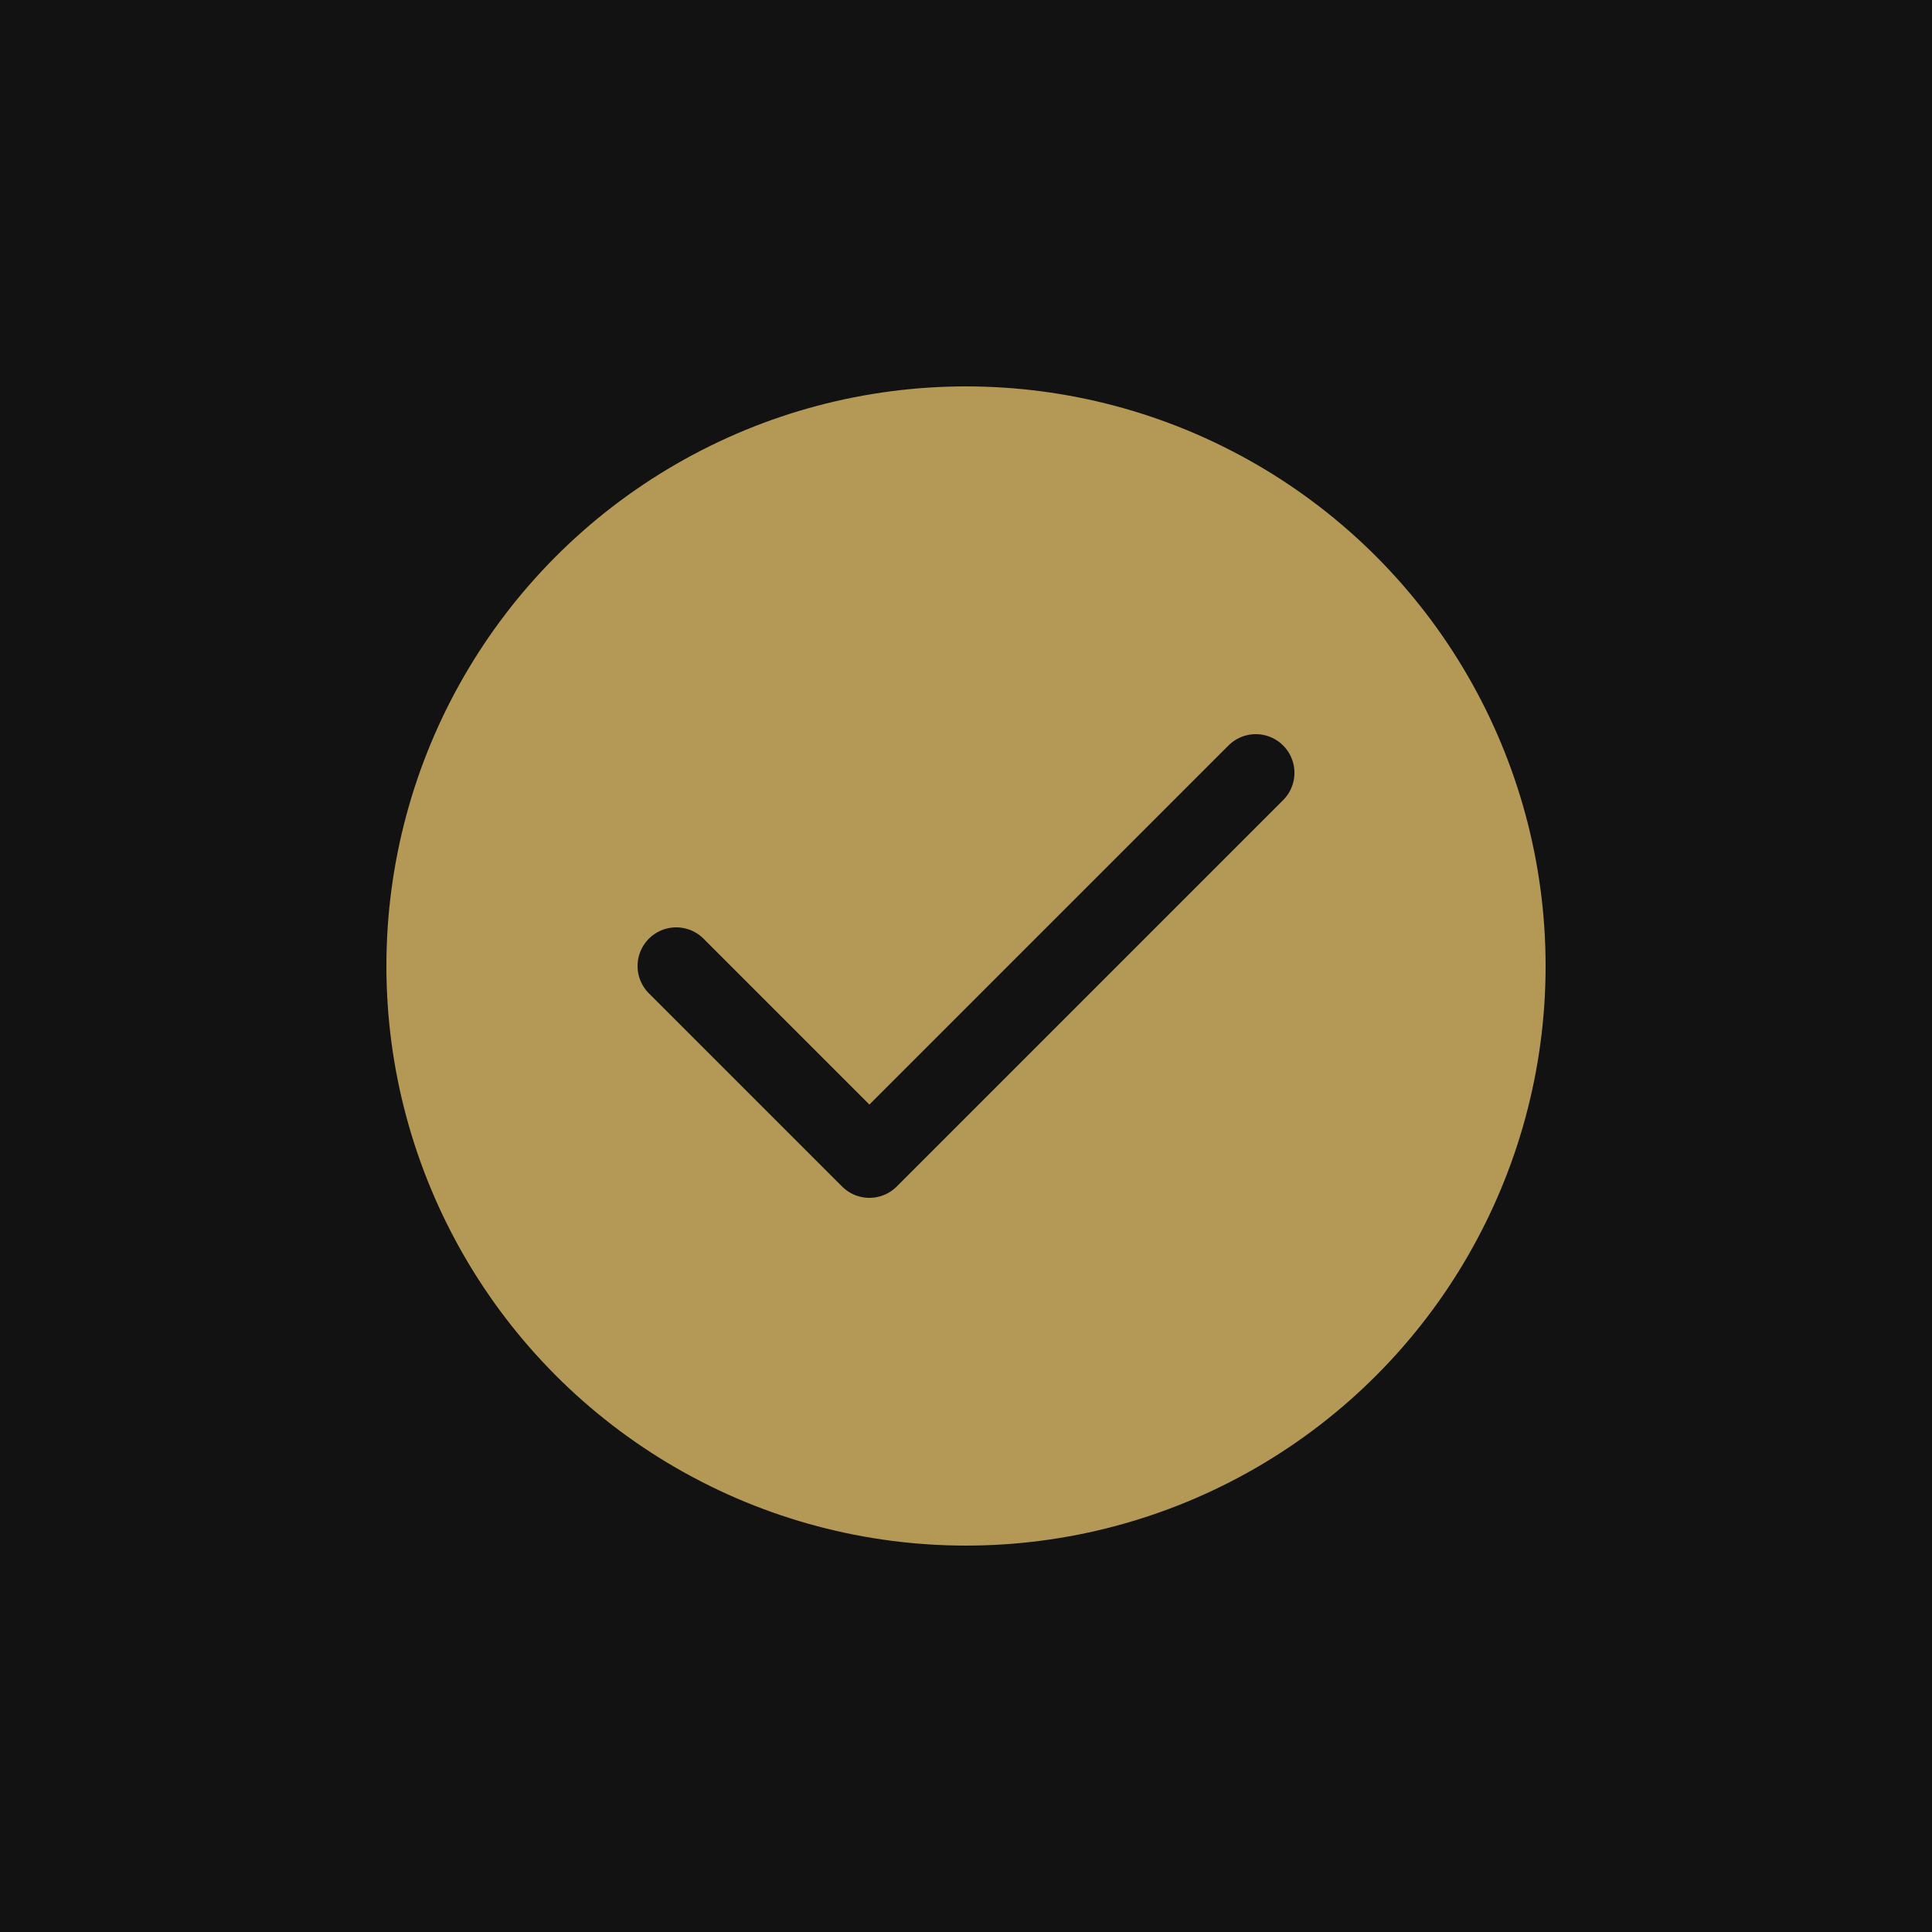 <svg xmlns="http://www.w3.org/2000/svg" viewBox="0 0 100 100">
  <rect width="100" height="100" fill="#121212"/>
  <circle cx="50" cy="50" r="30" fill="#C6A75E" opacity="0.9"/>
  <path d="M35 50 L45 60 L65 40" stroke="#121212" stroke-width="4" fill="none" stroke-linecap="round" stroke-linejoin="round"/>
</svg>

